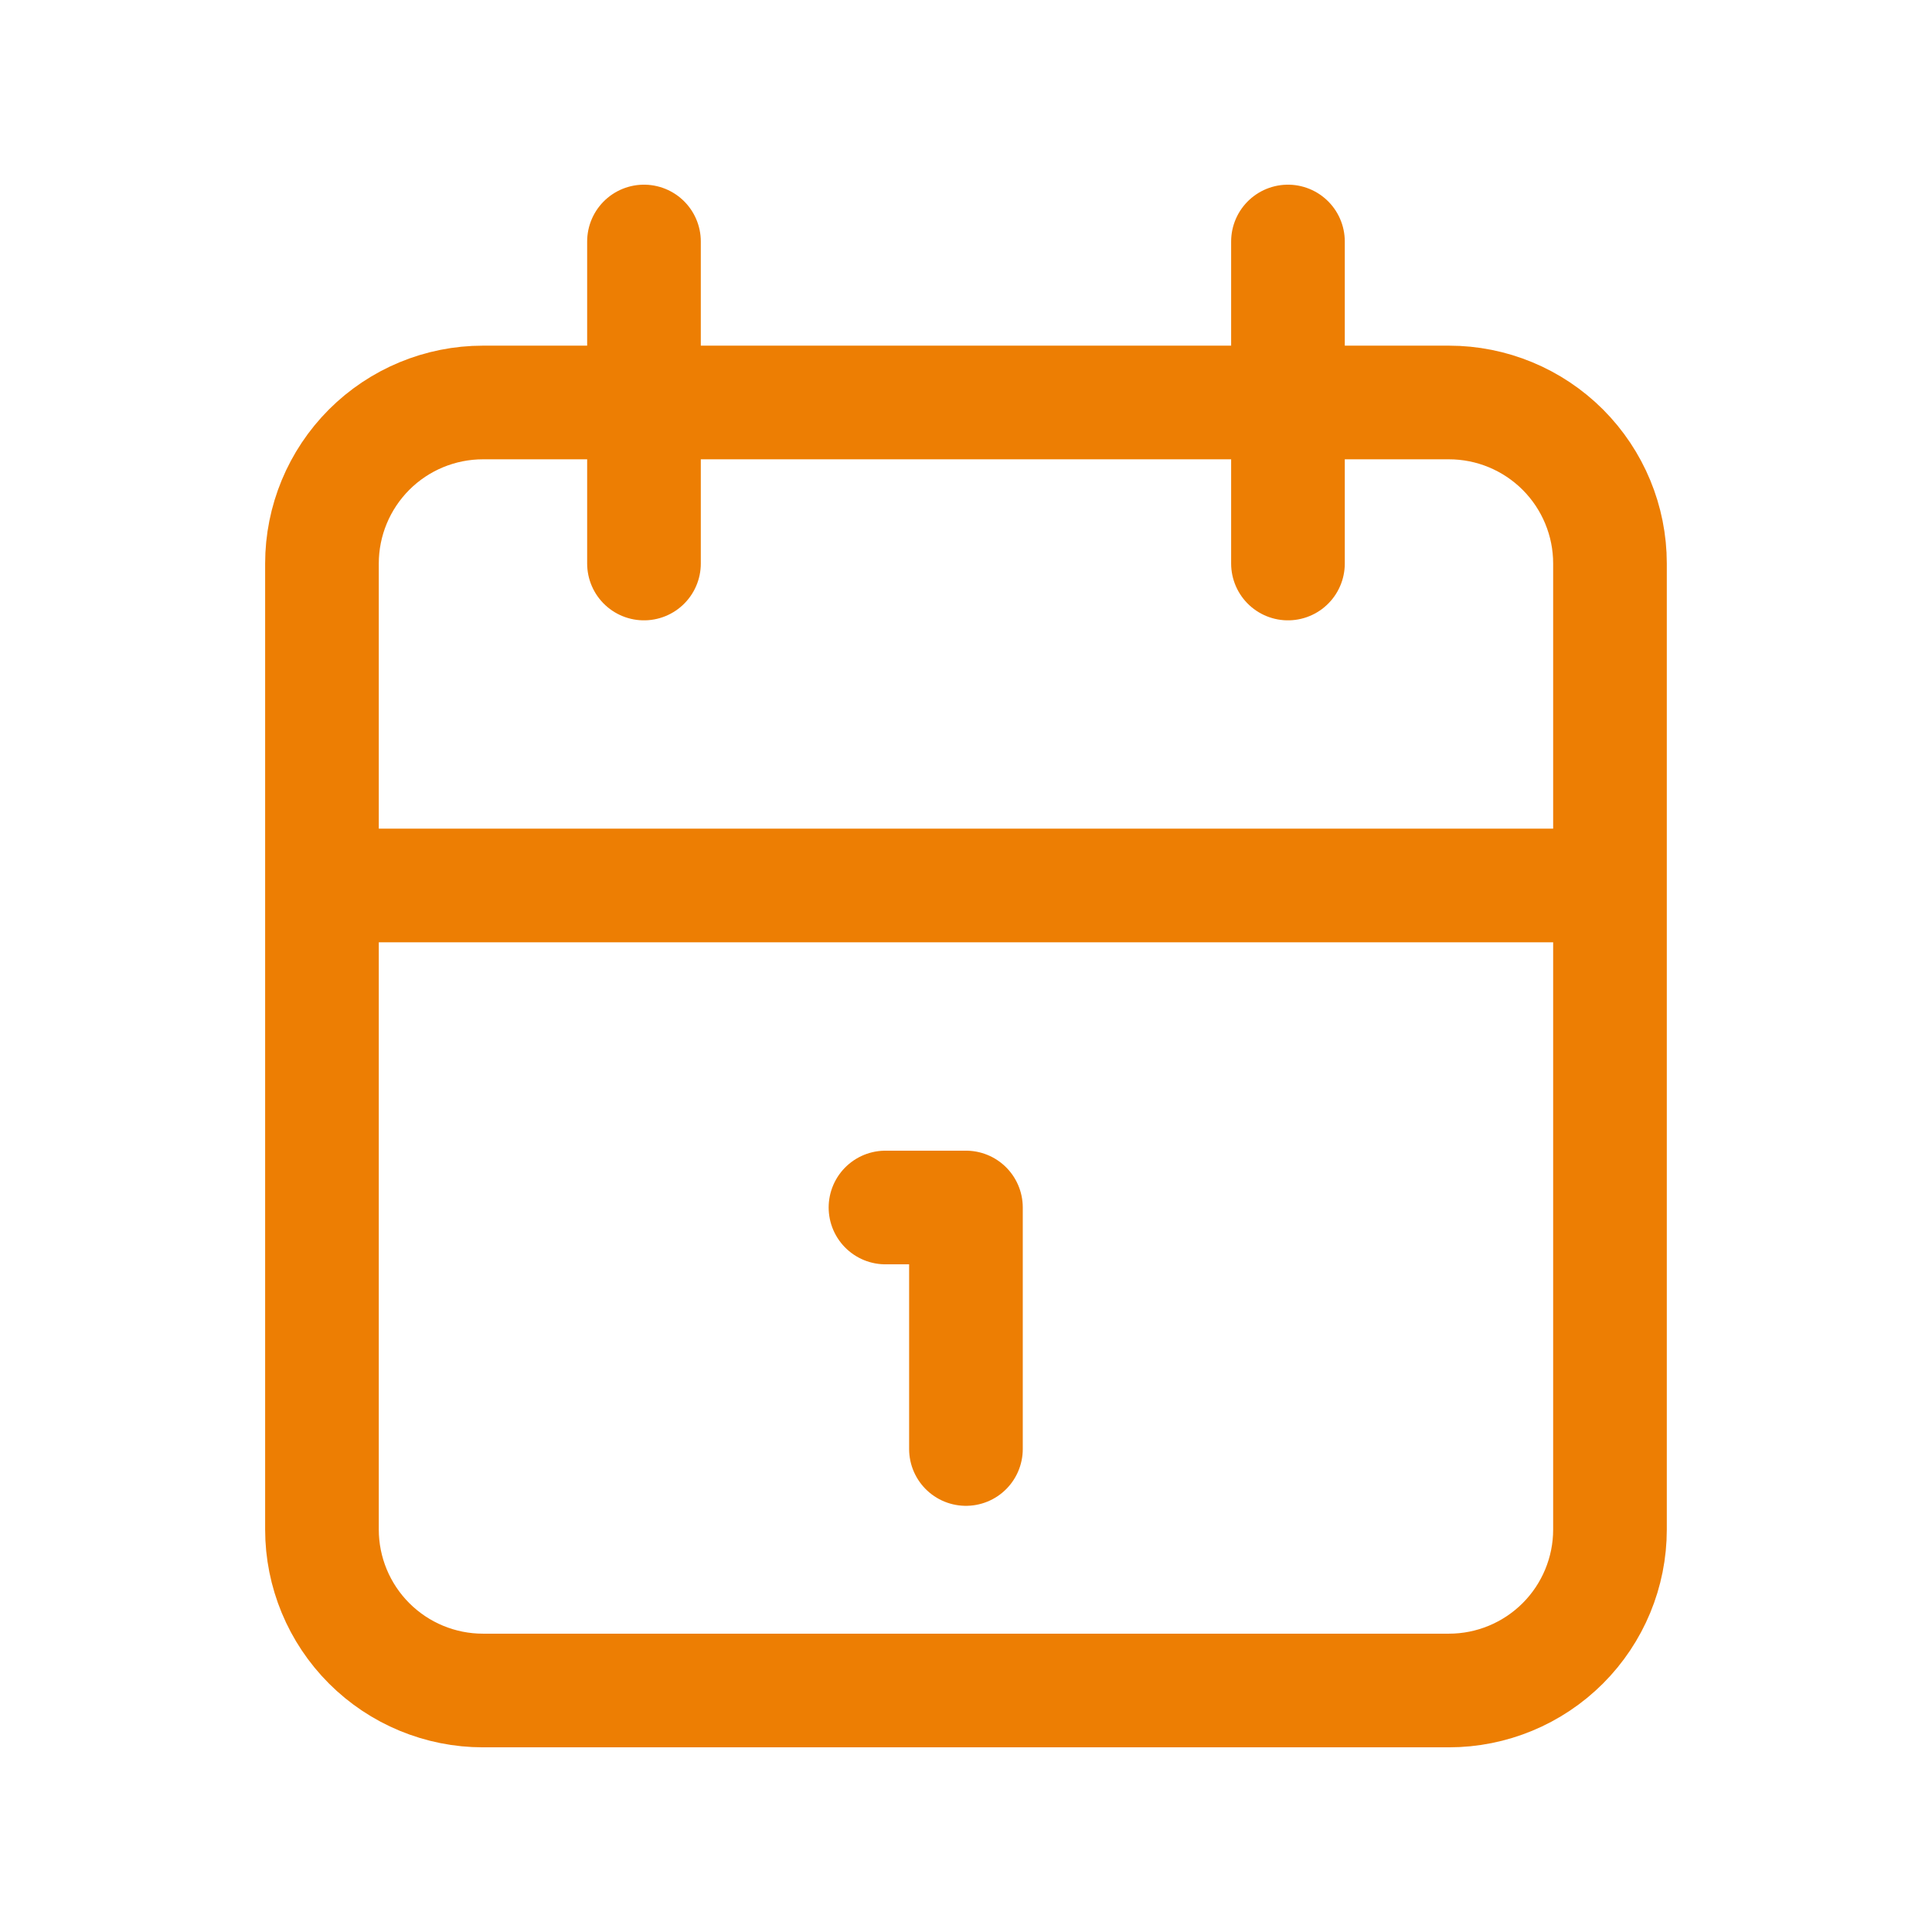 <?xml version="1.0" encoding="UTF-8"?>
<svg xmlns="http://www.w3.org/2000/svg" width="34" height="34" viewBox="0 0 34 34" fill="none">
  <path d="M22.666 4.25V9.917M11.333 4.25V9.917M5.666 15.583H28.333M15.583 21.25H16.999V25.5M5.666 9.917C5.666 9.165 5.965 8.445 6.496 7.913C7.027 7.382 7.748 7.083 8.499 7.083H25.499C26.251 7.083 26.971 7.382 27.503 7.913C28.034 8.445 28.333 9.165 28.333 9.917V26.917C28.333 27.668 28.034 28.389 27.503 28.92C26.971 29.451 26.251 29.75 25.499 29.75H8.499C7.748 29.75 7.027 29.451 6.496 28.92C5.965 28.389 5.666 27.668 5.666 26.917V9.917Z" stroke="#ED7E03" stroke-width="2" stroke-linecap="round" stroke-linejoin="round"></path>
</svg>
